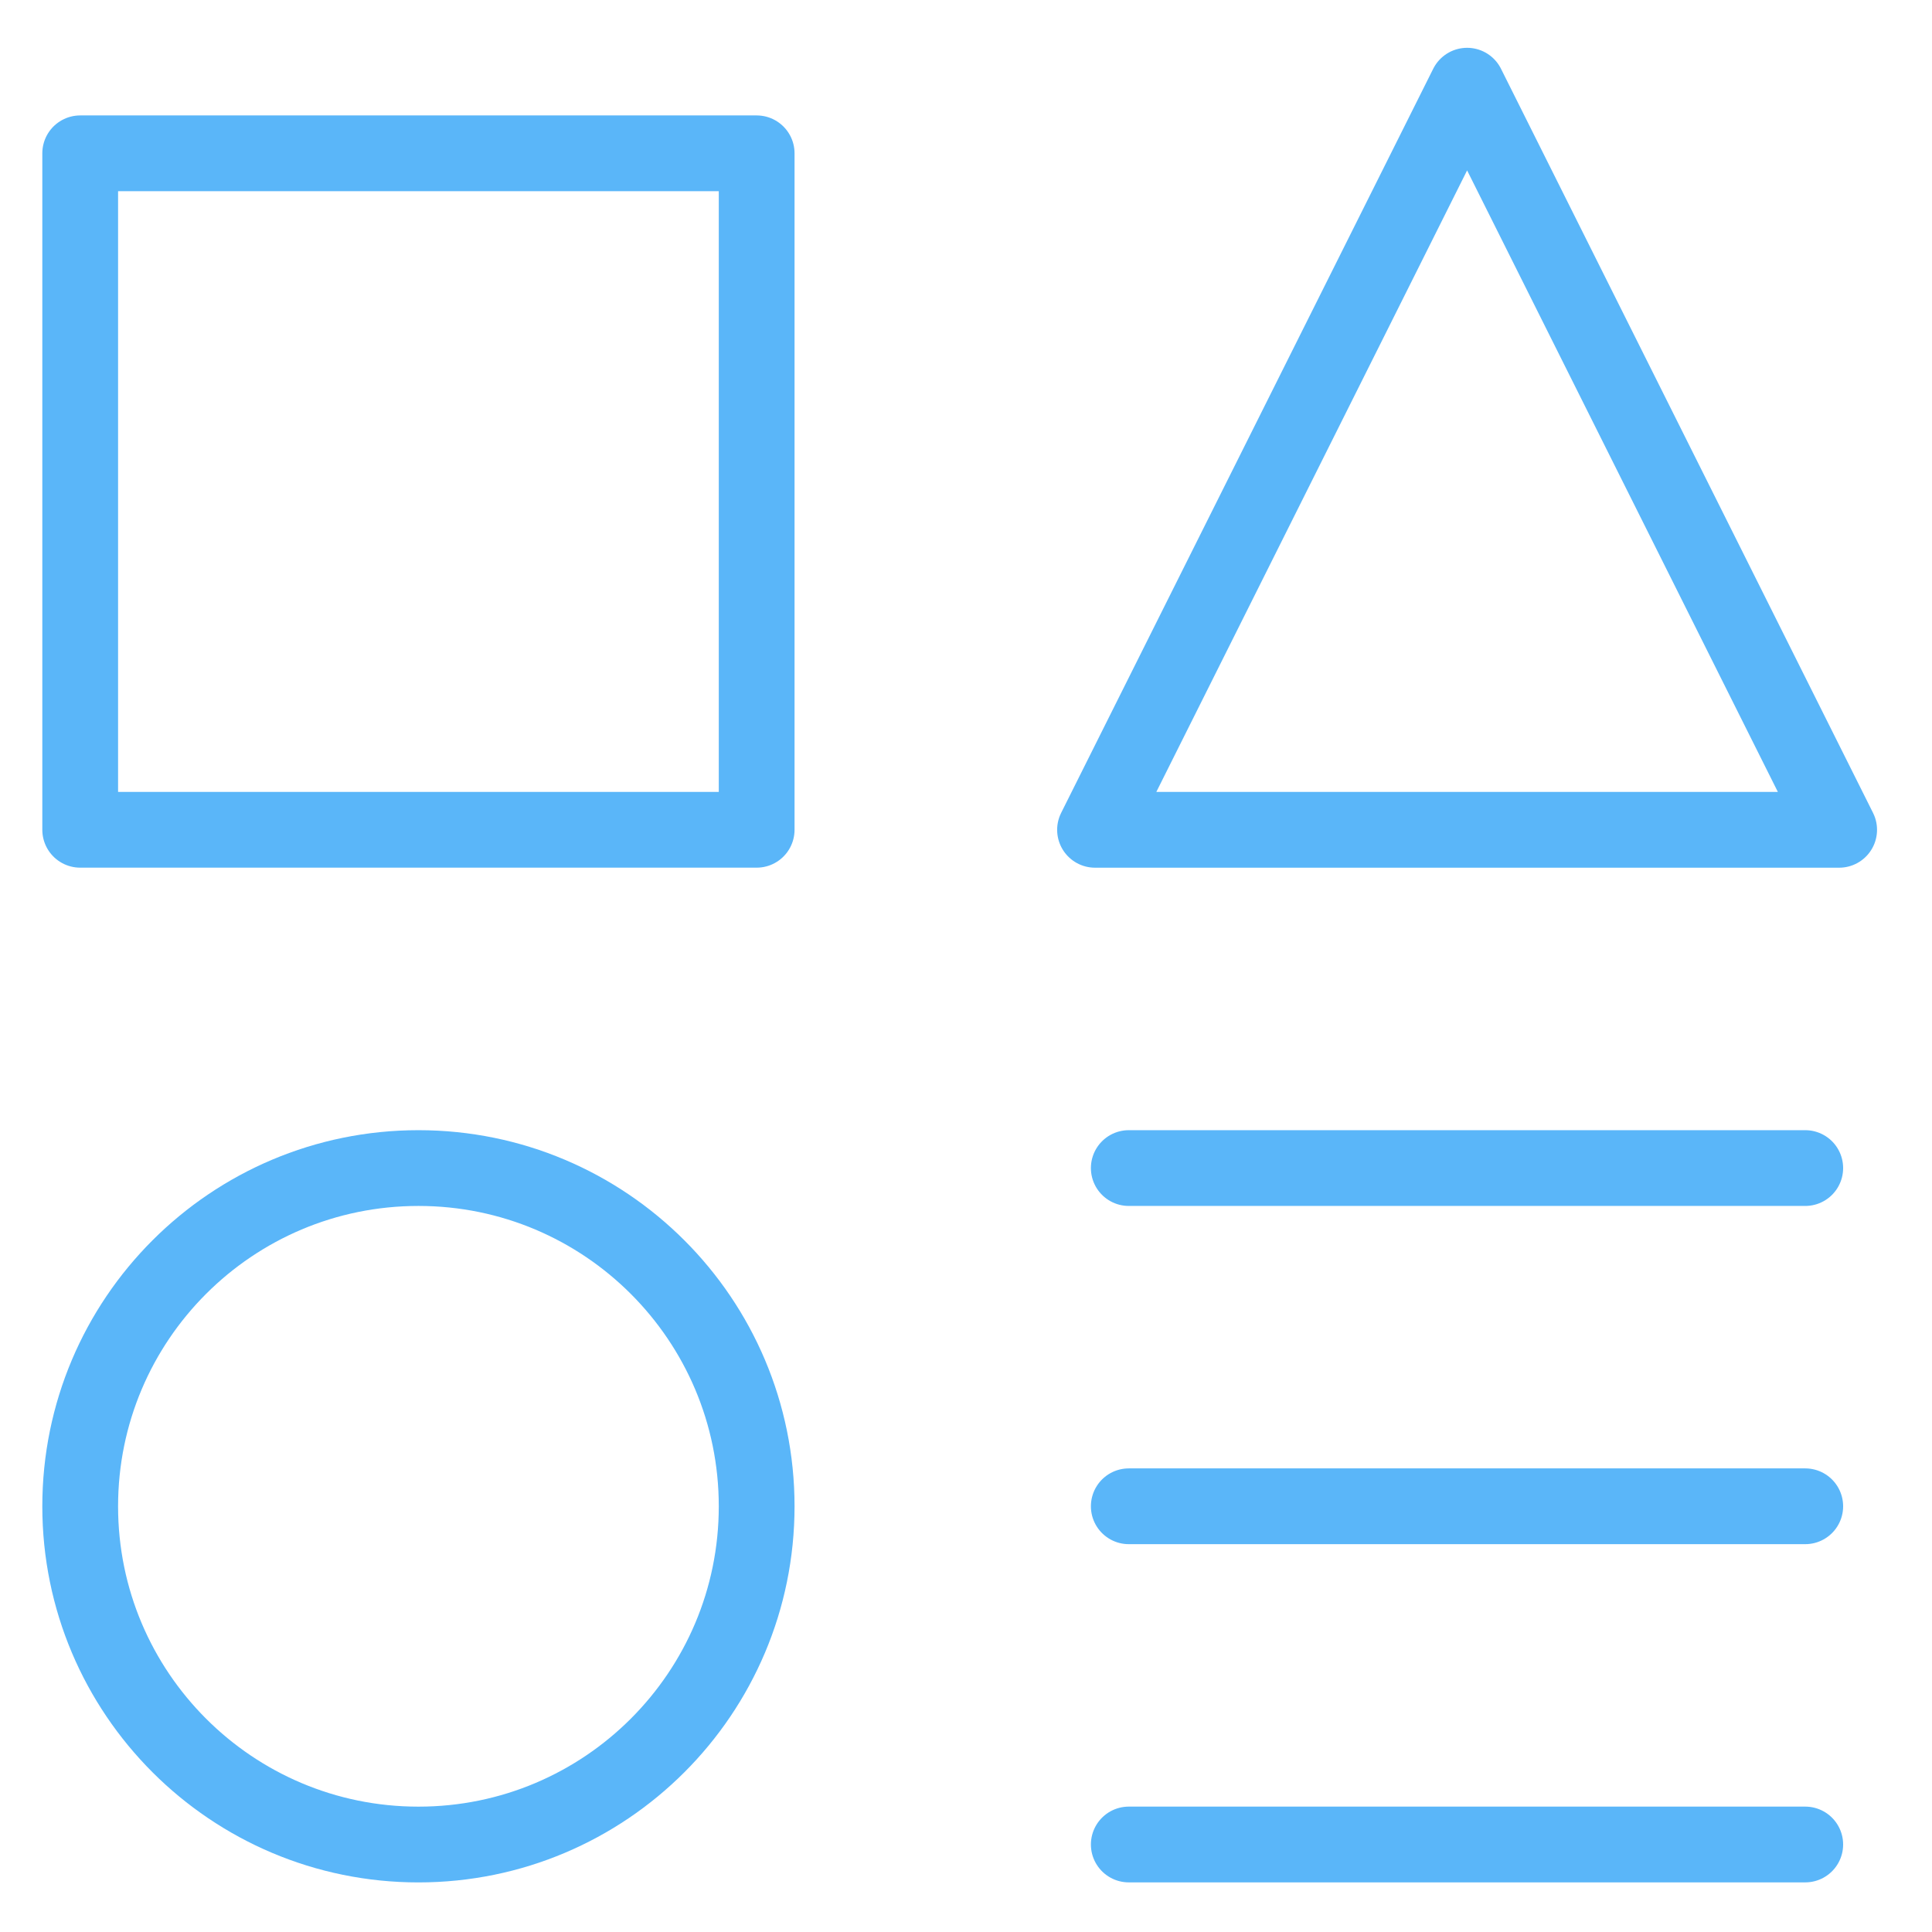 <svg width="51" height="51" viewBox="0 0 51 51" fill="none" xmlns="http://www.w3.org/2000/svg">
<path d="M19.974 4.047H2.117V21.904H19.974V4.047Z" stroke="#5ab6f9" stroke-width="2" stroke-linecap="round" stroke-linejoin="round"/>
<path d="M47.654 48.69H29.797" stroke="#5ab6f9" stroke-width="2" stroke-linecap="round" stroke-linejoin="round"/>
<path d="M29.797 30.834H47.654" stroke="#5ab6f9" stroke-width="2" stroke-linecap="round" stroke-linejoin="round"/>
<path d="M29.797 39.762H47.654" stroke="#5ab6f9" stroke-width="2" stroke-linecap="round" stroke-linejoin="round"/>
<path d="M48.549 21.905H28.906L38.728 2.262L48.549 21.905Z" stroke="#5ab6f9" stroke-width="2" stroke-linecap="round" stroke-linejoin="round"/>
<path d="M11.046 48.691C15.977 48.691 19.974 44.694 19.974 39.763C19.974 34.831 15.977 30.834 11.046 30.834C6.115 30.834 2.117 34.831 2.117 39.763C2.117 44.694 6.115 48.691 11.046 48.691Z" stroke="#5ab6f9" stroke-width="2" stroke-linecap="round" stroke-linejoin="round"/>
</svg>
